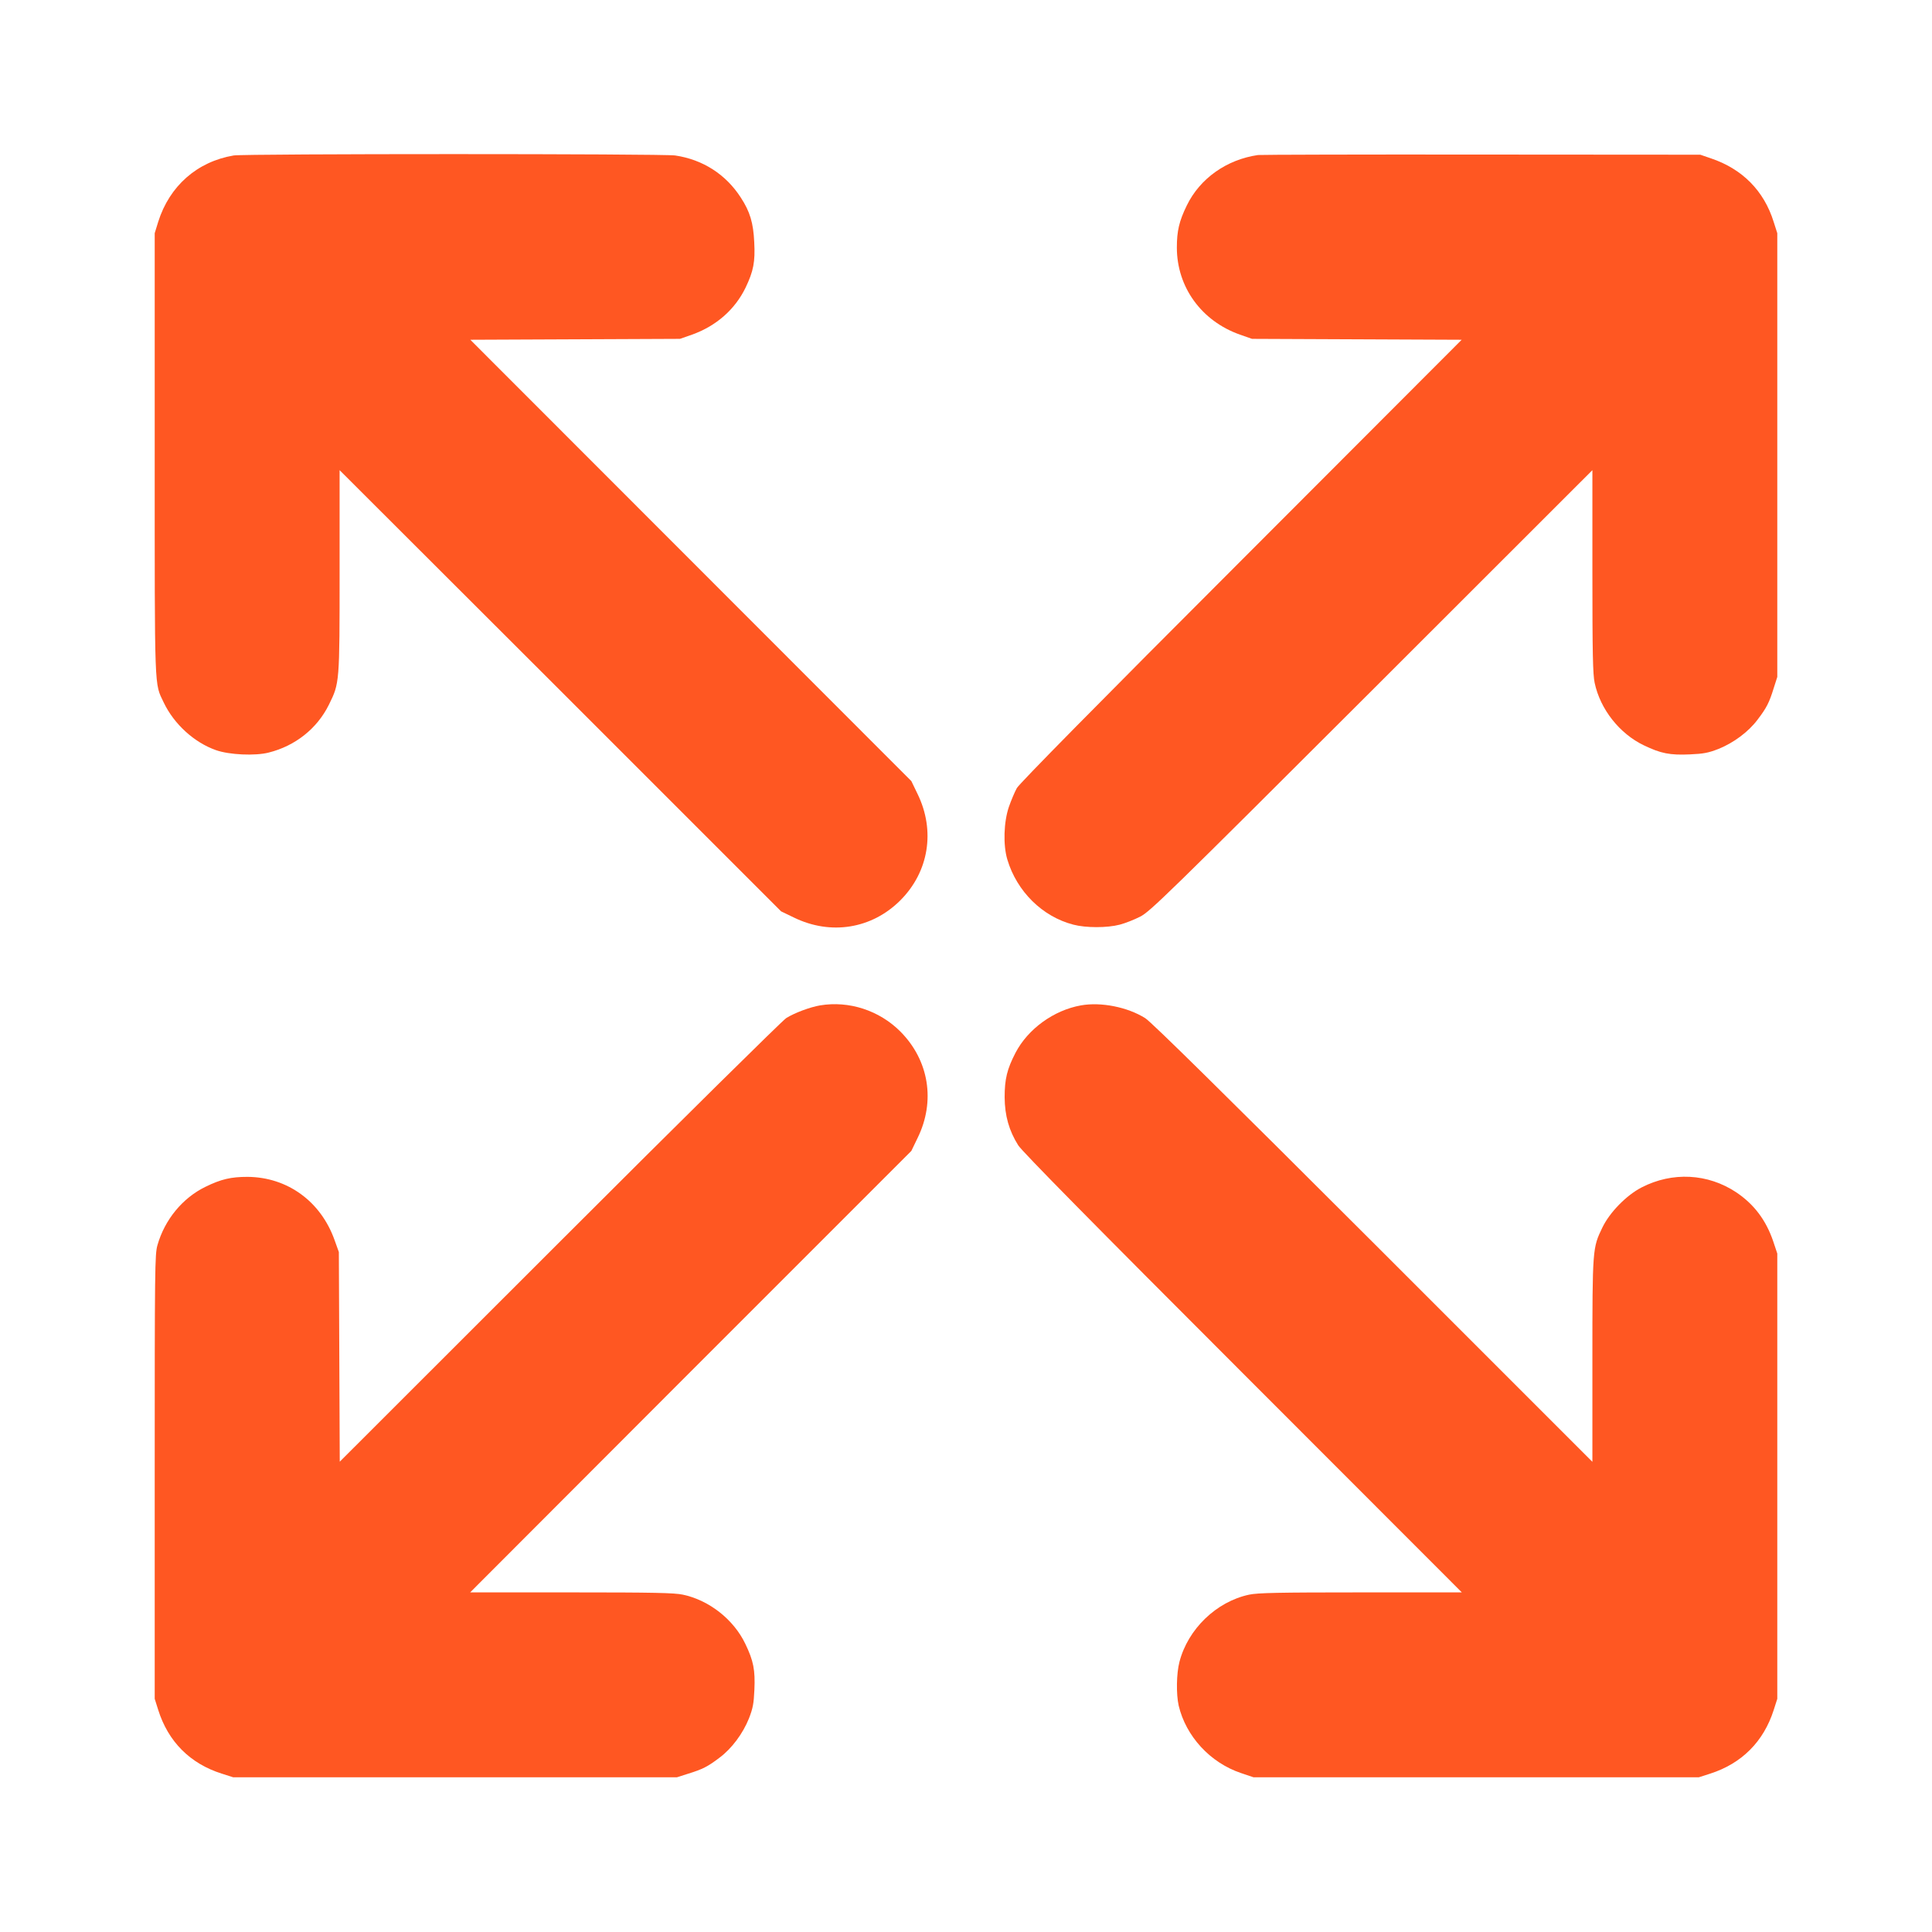 <?xml version="1.0" standalone="no"?>
<!DOCTYPE svg PUBLIC "-//W3C//DTD SVG 20010904//EN"
 "http://www.w3.org/TR/2001/REC-SVG-20010904/DTD/svg10.dtd">
<svg version="1.0" xmlns="http://www.w3.org/2000/svg"
 width="1280pt" height="1280pt" viewBox="0 0 1280 1280"
 preserveAspectRatio="xMidYMid meet">
<g transform="translate(0,1280) scale(0.1,-0.1)"
fill="#ff5722" stroke="none">
<path d="M1548 11770 c-242 -41 -425 -202 -500 -440 l-23 -75 0 -1465 c0
-1604 -3 -1511 60 -1645 68 -142 201 -264 346 -315 88 -31 259 -39 349 -16
176 44 321 159 399 317 71 144 71 141 71 889 l0 665 1463 -1461 1462 -1462 85
-41 c244 -119 516 -75 705 114 189 189 233 461 114 705 l-41 85 -1461 1462
-1461 1462 694 3 695 3 80 28 c160 57 285 167 355 312 52 109 64 170 57 301
-6 127 -28 202 -89 295 -99 154 -252 252 -435 279 -82 12 -2855 12 -2925 0z"/>
<path d="M8335 11773 c-208 -30 -385 -155 -472 -334 -51 -104 -66 -170 -66
-279 0 -262 163 -487 418 -577 l80 -28 695 -3 694 -3 -1460 -1462 c-948 -948
-1470 -1478 -1487 -1508 -14 -25 -38 -82 -53 -125 -34 -100 -39 -253 -10 -349
63 -211 232 -378 437 -431 83 -22 225 -22 308 0 35 9 96 33 135 53 66 34 167
132 1534 1497 l1462 1461 0 -670 c0 -548 3 -683 15 -739 37 -175 165 -337 326
-414 112 -54 173 -66 305 -60 91 4 122 10 189 36 100 40 200 114 260 195 59
77 77 113 106 207 l24 75 0 1470 0 1470 -24 75 c-64 206 -208 351 -416 421
l-70 24 -1450 1 c-797 1 -1463 -1 -1480 -3z"/>
<path d="M5433 6139 c-65 -11 -168 -49 -224 -84 -24 -15 -700 -682 -1501
-1483 l-1457 -1456 -3 694 -3 695 -28 78 c-91 257 -312 418 -577 420 -109 0
-175 -15 -279 -66 -152 -74 -270 -218 -318 -387 -17 -62 -18 -139 -18 -1535
l0 -1470 23 -73 c66 -211 212 -357 422 -423 l75 -24 1470 0 1470 0 75 24 c94
29 130 47 207 106 81 60 155 160 195 260 26 67 32 98 36 189 6 132 -6 193 -60
305 -77 161 -239 289 -414 326 -56 12 -191 15 -739 15 l-670 0 1461 1463 1462
1462 41 85 c120 244 76 515 -114 706 -140 140 -340 205 -532 173z"/>
<path d="M7161 6139 c-179 -32 -350 -155 -433 -314 -56 -108 -72 -174 -72
-295 1 -122 29 -221 90 -318 24 -39 502 -524 1487 -1509 l1452 -1453 -670 0
c-548 0 -683 -3 -739 -15 -217 -46 -406 -228 -462 -446 -20 -77 -22 -213 -5
-289 48 -203 208 -378 413 -447 l83 -28 1475 0 1475 0 75 24 c209 67 354 212
421 421 l24 75 0 1475 0 1475 -27 81 c-48 141 -127 245 -244 324 -189 126
-424 138 -628 33 -101 -52 -212 -166 -260 -266 -65 -135 -66 -138 -66 -882 l0
-670 -1452 1452 c-986 985 -1471 1463 -1510 1487 -117 74 -294 109 -427 85z"/>
</g>
</svg>
